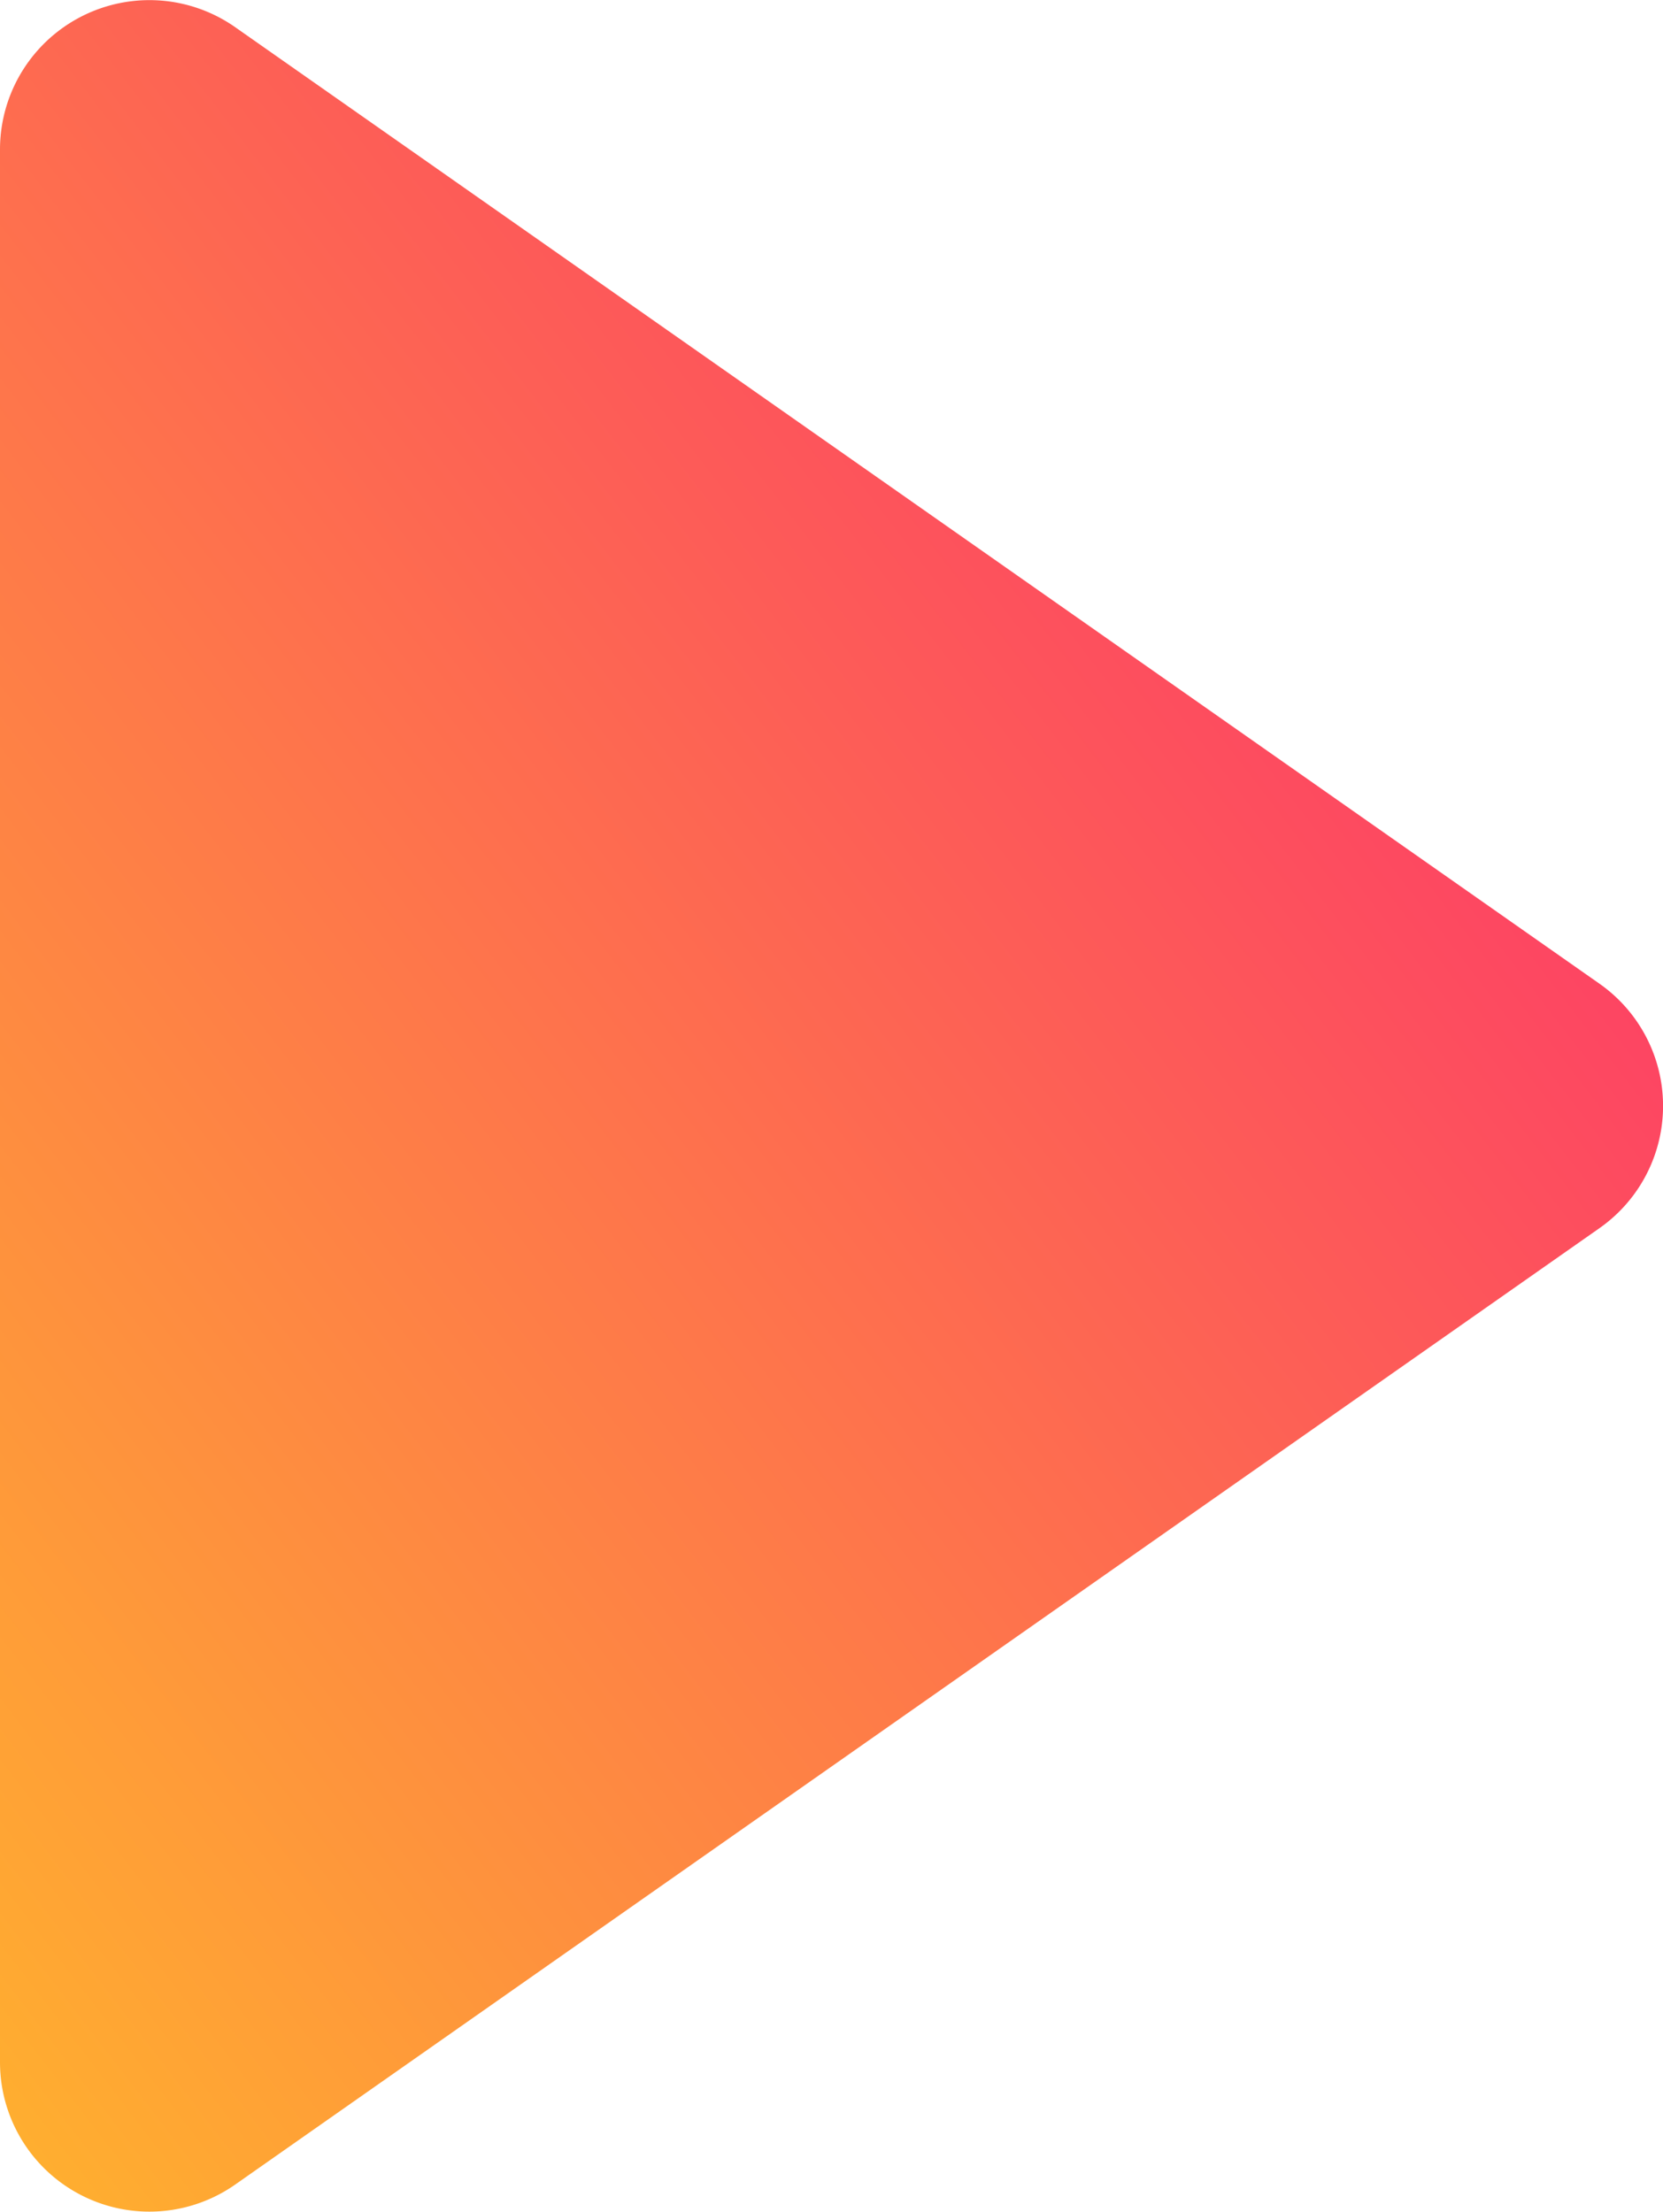 <svg xmlns="http://www.w3.org/2000/svg" xmlns:xlink="http://www.w3.org/1999/xlink" width="15.27" height="20.314" viewBox="0 0 15.27 20.314">
  <defs>
    <linearGradient id="linear-gradient" x1="1" x2="0" y2="1" gradientUnits="objectBoundingBox">
      <stop offset="0" stop-color="#fc2373"/>
      <stop offset="1" stop-color="#ffb12e"/>
    </linearGradient>
  </defs>
  <path id="arrow-orange" d="M757.308,1853.472v-17.566a1.372,1.372,0,0,1,2.16-1.124l12.526,8.784a1.371,1.371,0,0,1,0,2.246l-12.526,8.783A1.372,1.372,0,0,1,757.308,1853.472Z" transform="translate(-757.308 -1834.532)" fill="url(#linear-gradient)"/>
</svg>
